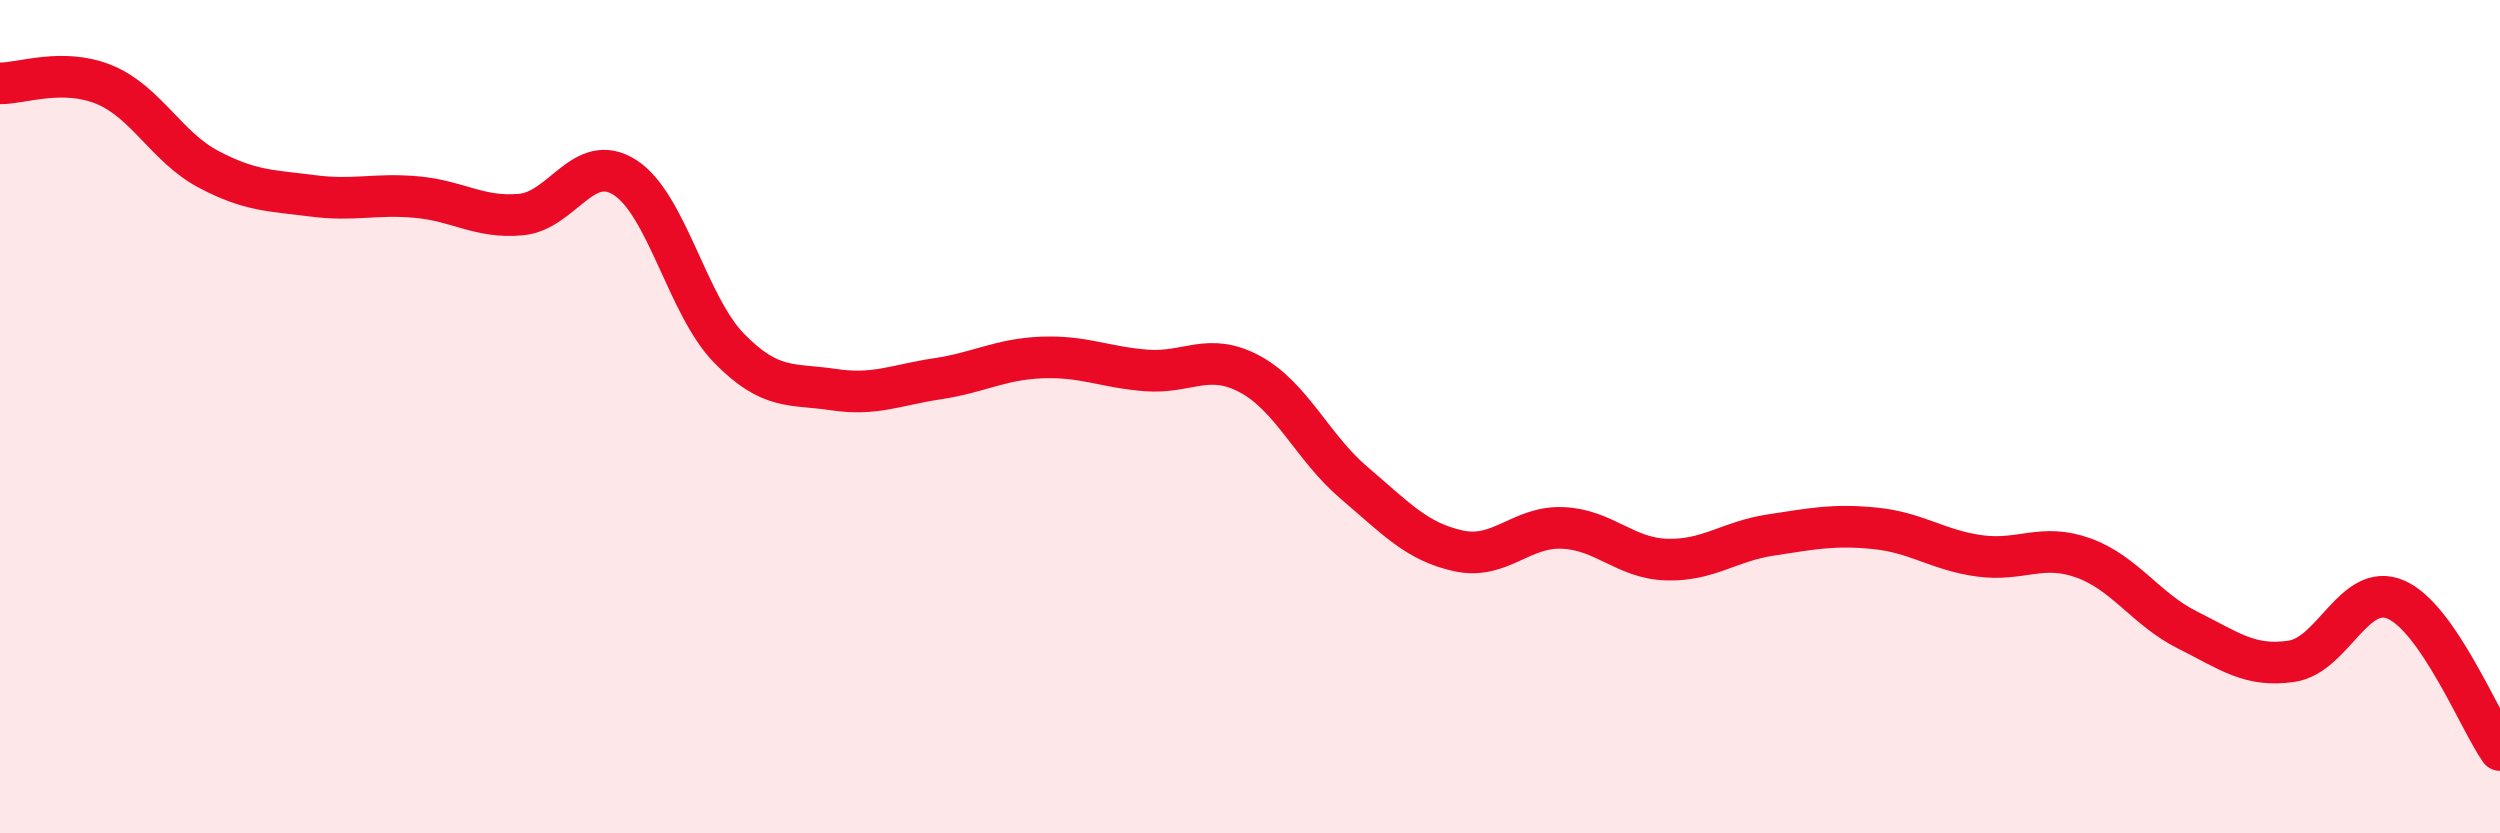 
    <svg width="60" height="20" viewBox="0 0 60 20" xmlns="http://www.w3.org/2000/svg">
      <path
        d="M 0,2 C 0.5,2.01 1.5,1.62 2.5,2.03 C 3.5,2.44 4,3.53 5,4.06 C 6,4.59 6.5,4.57 7.5,4.7 C 8.5,4.83 9,4.64 10,4.73 C 11,4.82 11.5,5.24 12.5,5.15 C 13.5,5.06 14,3.62 15,4.26 C 16,4.9 16.5,7.34 17.5,8.36 C 18.5,9.38 19,9.2 20,9.35 C 21,9.5 21.5,9.24 22.5,9.09 C 23.5,8.94 24,8.62 25,8.58 C 26,8.54 26.5,8.81 27.5,8.89 C 28.5,8.97 29,8.44 30,8.98 C 31,9.52 31.5,10.74 32.5,11.59 C 33.5,12.44 34,13 35,13.22 C 36,13.44 36.5,12.63 37.5,12.67 C 38.5,12.71 39,13.4 40,13.43 C 41,13.46 41.5,12.99 42.5,12.84 C 43.5,12.69 44,12.58 45,12.68 C 46,12.78 46.5,13.2 47.5,13.34 C 48.5,13.48 49,13.03 50,13.39 C 51,13.75 51.5,14.62 52.5,15.12 C 53.5,15.62 54,16.02 55,15.87 C 56,15.72 56.5,13.96 57.5,14.39 C 58.5,14.82 59.5,17.28 60,18L60 20L0 20Z"
        fill="#EB0A25"
        opacity="0.1"
        stroke-linecap="round"
        stroke-linejoin="round"
      />
      <path
        d="M 0,2 C 0.5,2.01 1.5,1.62 2.5,2.03 C 3.5,2.44 4,3.53 5,4.06 C 6,4.59 6.5,4.57 7.5,4.7 C 8.5,4.83 9,4.64 10,4.73 C 11,4.82 11.5,5.24 12.5,5.15 C 13.5,5.06 14,3.62 15,4.26 C 16,4.9 16.5,7.34 17.5,8.36 C 18.5,9.38 19,9.2 20,9.35 C 21,9.5 21.5,9.24 22.5,9.09 C 23.5,8.94 24,8.62 25,8.58 C 26,8.54 26.5,8.81 27.5,8.89 C 28.5,8.97 29,8.44 30,8.98 C 31,9.52 31.5,10.74 32.5,11.59 C 33.5,12.44 34,13 35,13.22 C 36,13.44 36.5,12.63 37.5,12.67 C 38.5,12.71 39,13.4 40,13.43 C 41,13.46 41.5,12.99 42.5,12.84 C 43.5,12.69 44,12.58 45,12.68 C 46,12.78 46.5,13.2 47.5,13.34 C 48.5,13.48 49,13.03 50,13.39 C 51,13.75 51.5,14.62 52.5,15.12 C 53.5,15.62 54,16.02 55,15.87 C 56,15.72 56.5,13.96 57.5,14.39 C 58.5,14.82 59.5,17.28 60,18"
        stroke="#EB0A25"
        stroke-width="1"
        fill="none"
        stroke-linecap="round"
        stroke-linejoin="round"
      />
    </svg>
  